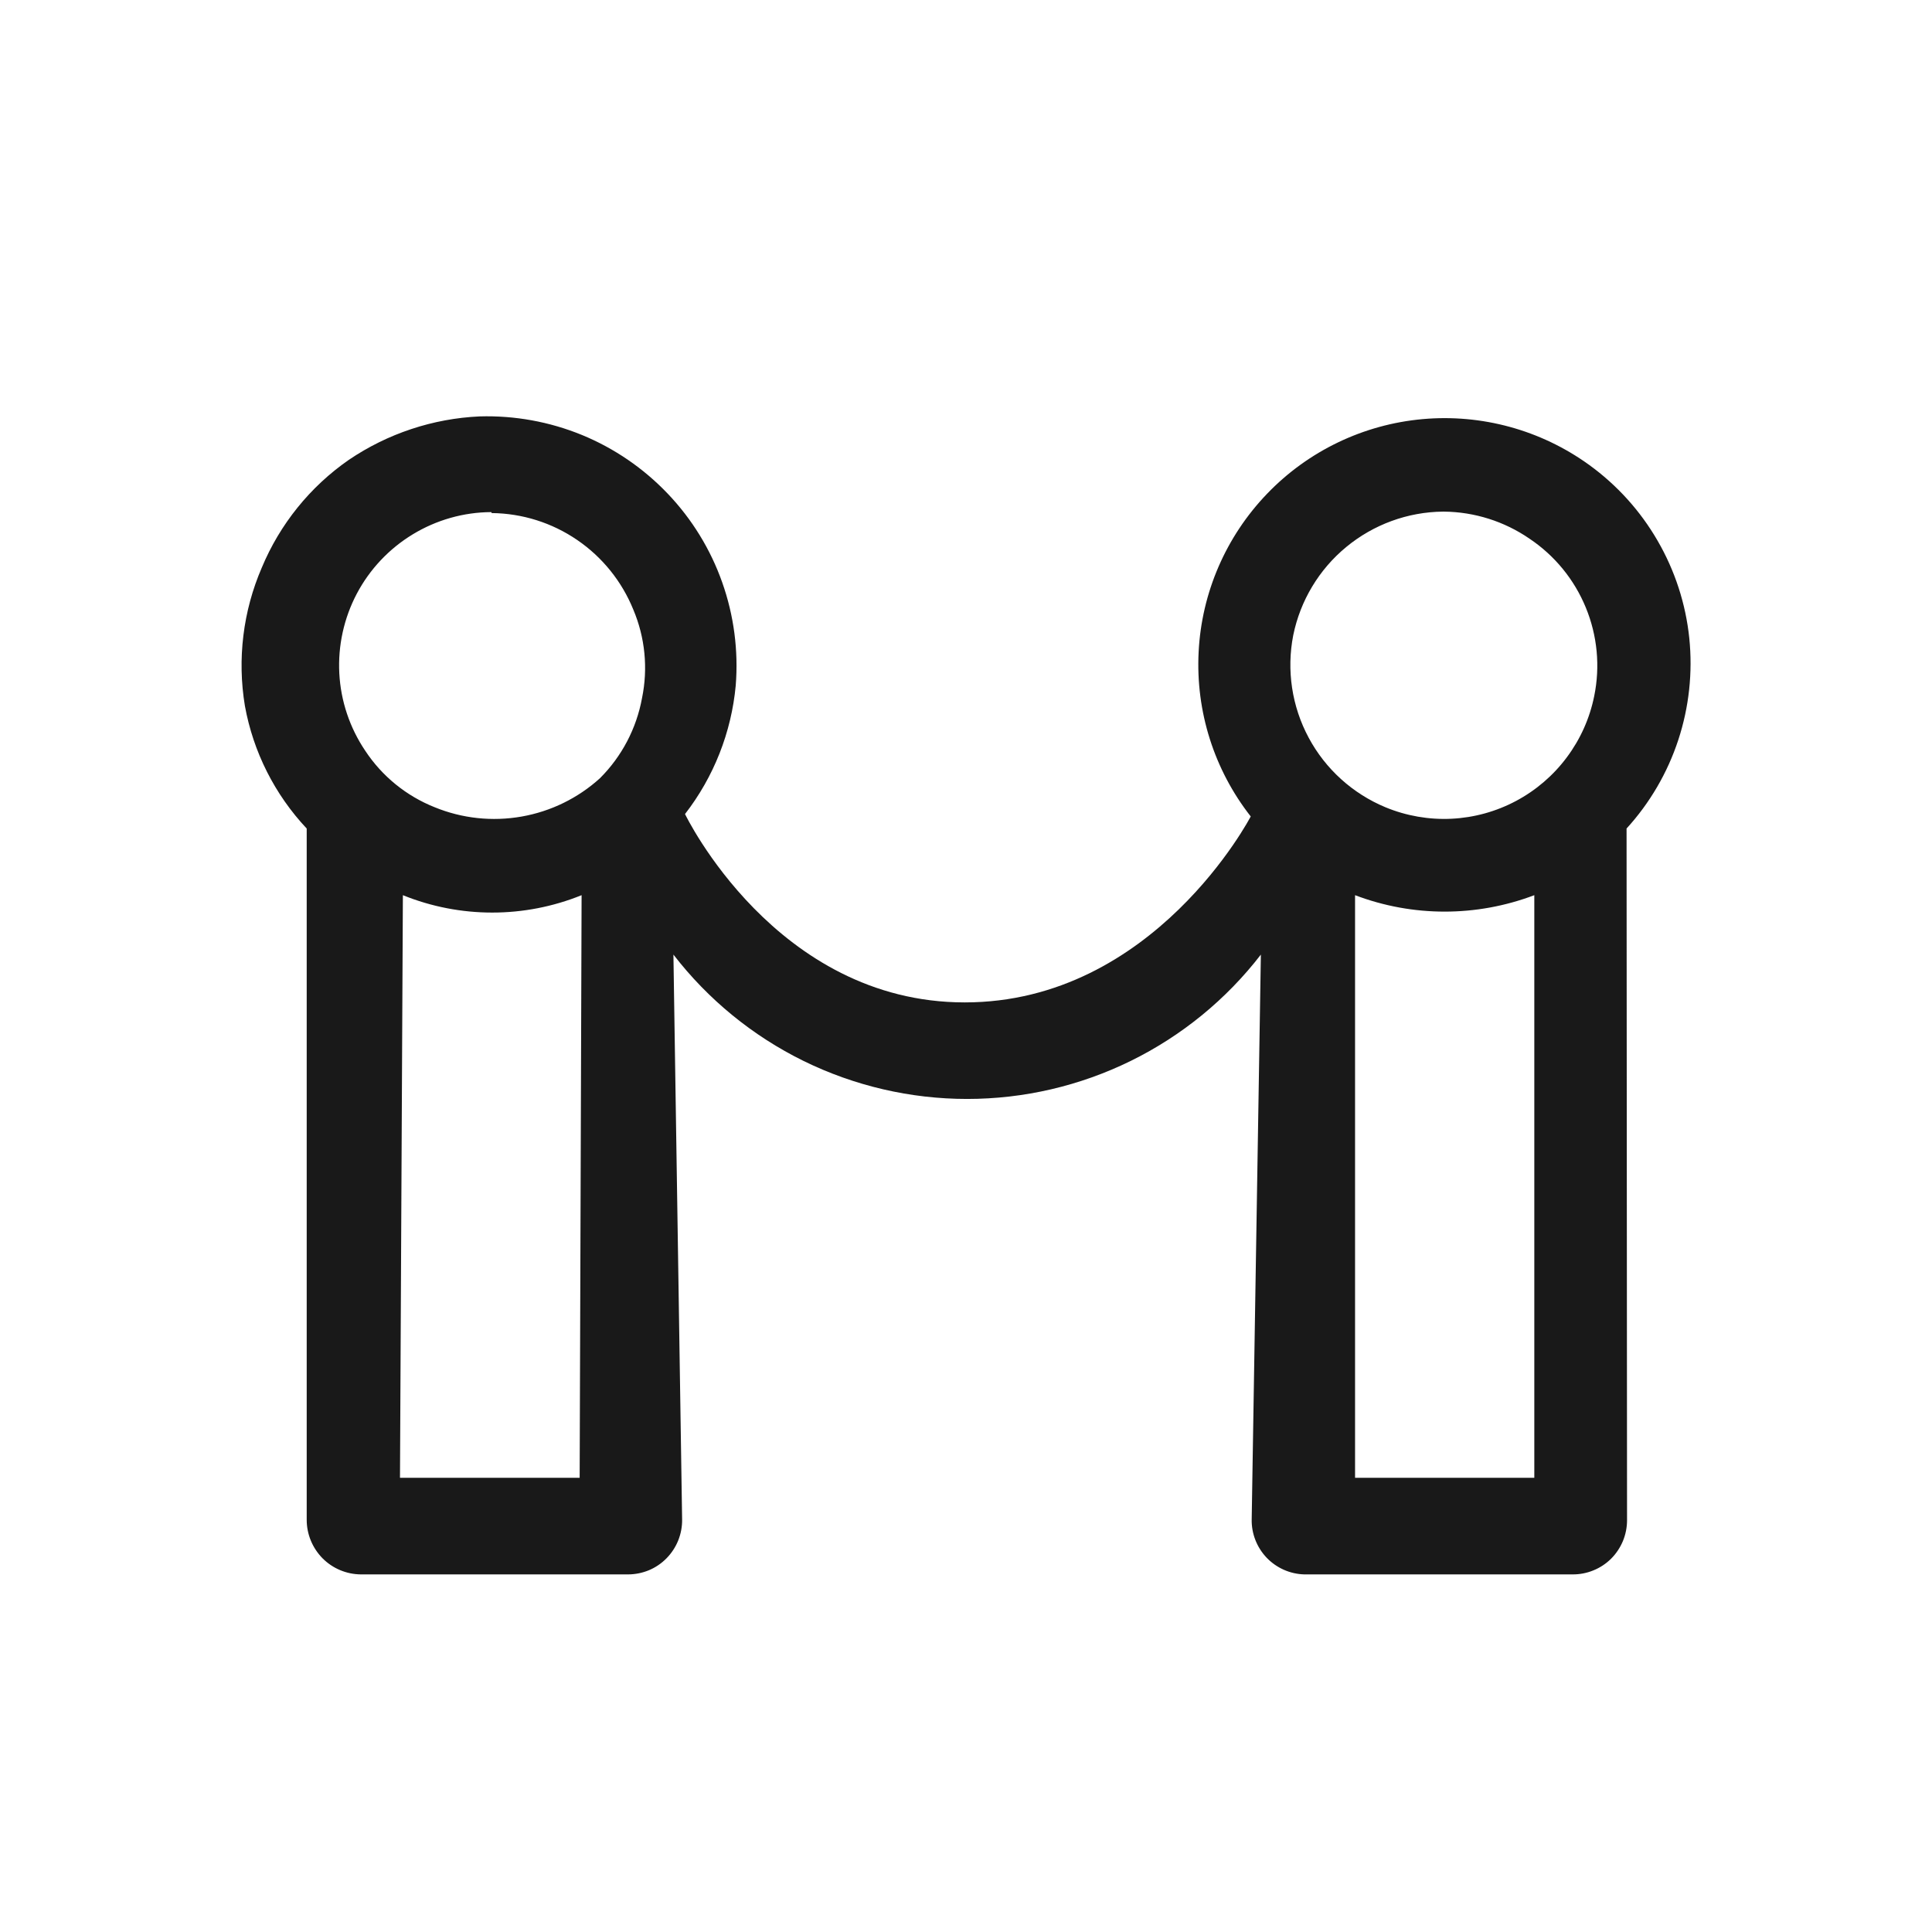 <svg width="32" height="32" viewBox="0 0 32 32" fill="none" xmlns="http://www.w3.org/2000/svg">
<g id="Frame 1321316340">
<path id="Vector" d="M25.413 24.477H22.444V14.827C23.4 15.19 24.456 15.19 25.413 14.827V24.477ZM23.916 8.474C24.422 8.479 24.916 8.635 25.333 8.922C25.75 9.201 26.075 9.598 26.266 10.063C26.457 10.527 26.506 11.038 26.405 11.53C26.331 11.897 26.176 12.243 25.952 12.543C25.729 12.843 25.441 13.09 25.111 13.266C24.78 13.442 24.415 13.543 24.041 13.561C23.667 13.579 23.294 13.514 22.948 13.371C22.404 13.145 21.954 12.738 21.676 12.219C21.397 11.7 21.307 11.1 21.42 10.522C21.537 9.948 21.847 9.432 22.298 9.06C22.75 8.687 23.315 8.48 23.9 8.474H23.916ZM11.298 25.165L11.154 15.811C11.728 16.555 12.465 17.157 13.308 17.572C14.152 17.986 15.079 18.202 16.019 18.202C16.959 18.202 17.886 17.986 18.729 17.572C19.573 17.157 20.31 16.555 20.884 15.811L20.732 25.165C20.727 25.401 20.817 25.63 20.98 25.801C21.143 25.971 21.368 26.071 21.604 26.077H26.045C26.163 26.078 26.28 26.056 26.39 26.011C26.5 25.967 26.6 25.901 26.684 25.818C26.768 25.734 26.834 25.635 26.88 25.526C26.925 25.417 26.949 25.299 26.949 25.181L26.941 13.723C27.327 13.3 27.618 12.801 27.797 12.258C27.976 11.714 28.038 11.139 27.98 10.57C27.921 10.001 27.742 9.451 27.455 8.956C27.169 8.461 26.781 8.032 26.317 7.697C25.52 7.122 24.541 6.854 23.562 6.942C22.583 7.03 21.668 7.469 20.987 8.178C20.305 8.887 19.902 9.818 19.853 10.8C19.803 11.782 20.109 12.749 20.716 13.523C20.716 13.523 19.115 16.603 15.979 16.603C12.842 16.603 11.346 13.483 11.346 13.483C11.823 12.868 12.114 12.129 12.186 11.354C12.232 10.775 12.156 10.194 11.962 9.646C11.769 9.099 11.462 8.599 11.061 8.178C10.661 7.758 10.177 7.426 9.64 7.205C9.103 6.985 8.525 6.88 7.945 6.897C7.17 6.932 6.419 7.182 5.777 7.617C5.136 8.062 4.636 8.682 4.336 9.402C4.025 10.122 3.928 10.916 4.056 11.69C4.194 12.453 4.55 13.159 5.08 13.723V25.173C5.08 25.412 5.175 25.64 5.342 25.81C5.51 25.979 5.738 26.075 5.977 26.077H10.402C10.521 26.077 10.639 26.053 10.748 26.008C10.858 25.962 10.958 25.894 11.041 25.809C11.124 25.724 11.19 25.623 11.234 25.513C11.278 25.402 11.3 25.284 11.298 25.165ZM6.673 14.827C7.622 15.211 8.684 15.211 9.633 14.827L9.601 24.477H6.625L6.673 14.827ZM8.145 8.498C8.65 8.503 9.142 8.658 9.559 8.943C9.977 9.228 10.3 9.63 10.49 10.098C10.685 10.56 10.735 11.071 10.634 11.562C10.542 12.065 10.299 12.529 9.937 12.89C9.573 13.22 9.123 13.44 8.638 13.525C8.154 13.61 7.656 13.557 7.201 13.371C6.73 13.184 6.328 12.857 6.049 12.434C5.793 12.054 5.644 11.611 5.62 11.153C5.596 10.695 5.696 10.239 5.91 9.833C6.124 9.428 6.445 9.088 6.837 8.85C7.229 8.612 7.678 8.484 8.137 8.482L8.145 8.498Z" fill="#191919"/>
</g>
</svg>
